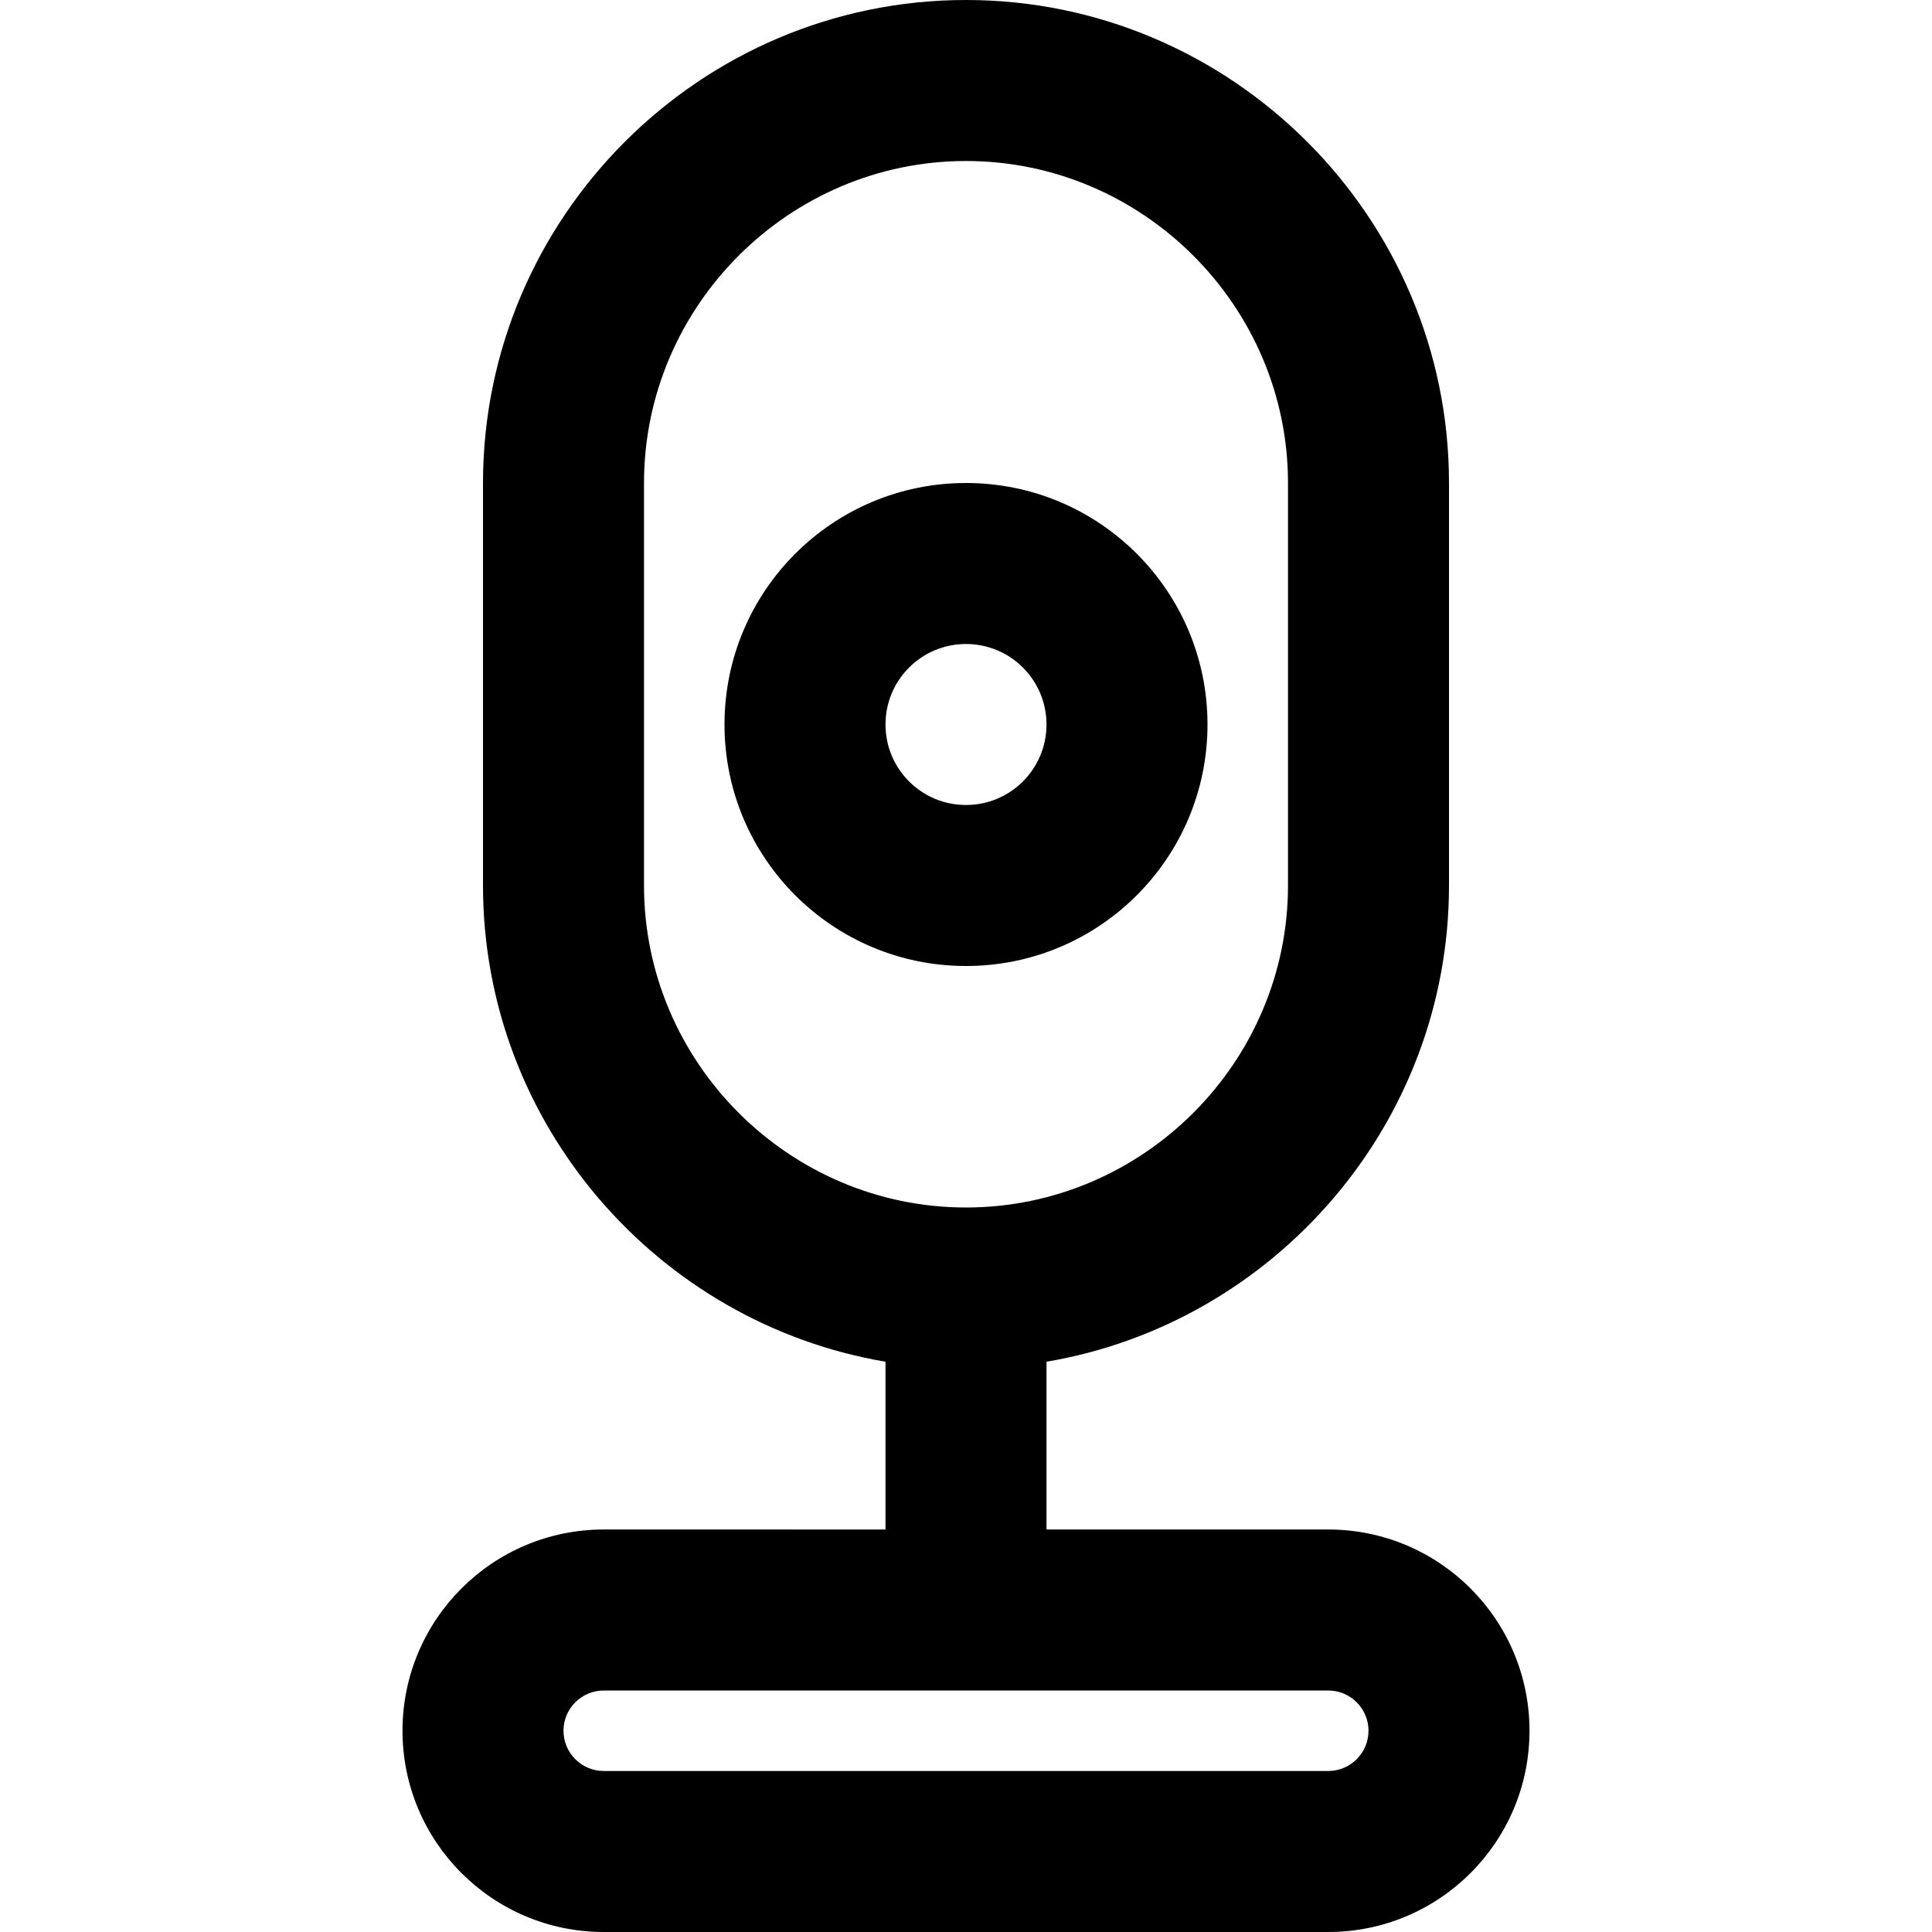 <?xml version="1.0" encoding="iso-8859-1"?>
<!-- Uploaded to: SVG Repo, www.svgrepo.com, Generator: SVG Repo Mixer Tools -->
<svg fill="#000000" height="800px" width="800px" version="1.1" id="Layer_1" xmlns="http://www.w3.org/2000/svg" xmlns:xlink="http://www.w3.org/1999/xlink" 
	 viewBox="0 0 512 512" xml:space="preserve">
<g>
	<g>
		<g>
			<path d="M352,405.333h-74.667V360.87C337.704,350.649,384,297.85,384,234.667V128C384,57.551,326.449,0,256,0S128,57.551,128,128
				v106.667c0,63.183,46.296,115.982,106.667,126.203v44.463H160c-29.446,0-53.333,23.887-53.333,53.333S130.554,512,160,512h192
				c29.446,0,53.333-23.887,53.333-53.333S381.446,405.333,352,405.333z M170.667,234.667V128c0-46.885,38.449-85.333,85.333-85.333
				S341.333,81.115,341.333,128v106.667C341.333,281.551,302.885,320,256,320S170.667,281.551,170.667,234.667z M352,469.333H160
				c-5.882,0-10.667-4.785-10.667-10.667S154.118,448,160,448h192c5.882,0,10.667,4.785,10.667,10.667S357.882,469.333,352,469.333z
				"/>
			<path d="M320,192c0-35.355-28.645-64-64-64s-64,28.645-64,64s28.645,64,64,64S320,227.355,320,192z M234.667,192
				c0-11.791,9.542-21.333,21.333-21.333c11.791,0,21.333,9.542,21.333,21.333s-9.542,21.333-21.333,21.333
				C244.209,213.333,234.667,203.791,234.667,192z"/>
		</g>
	</g>
</g>
</svg>